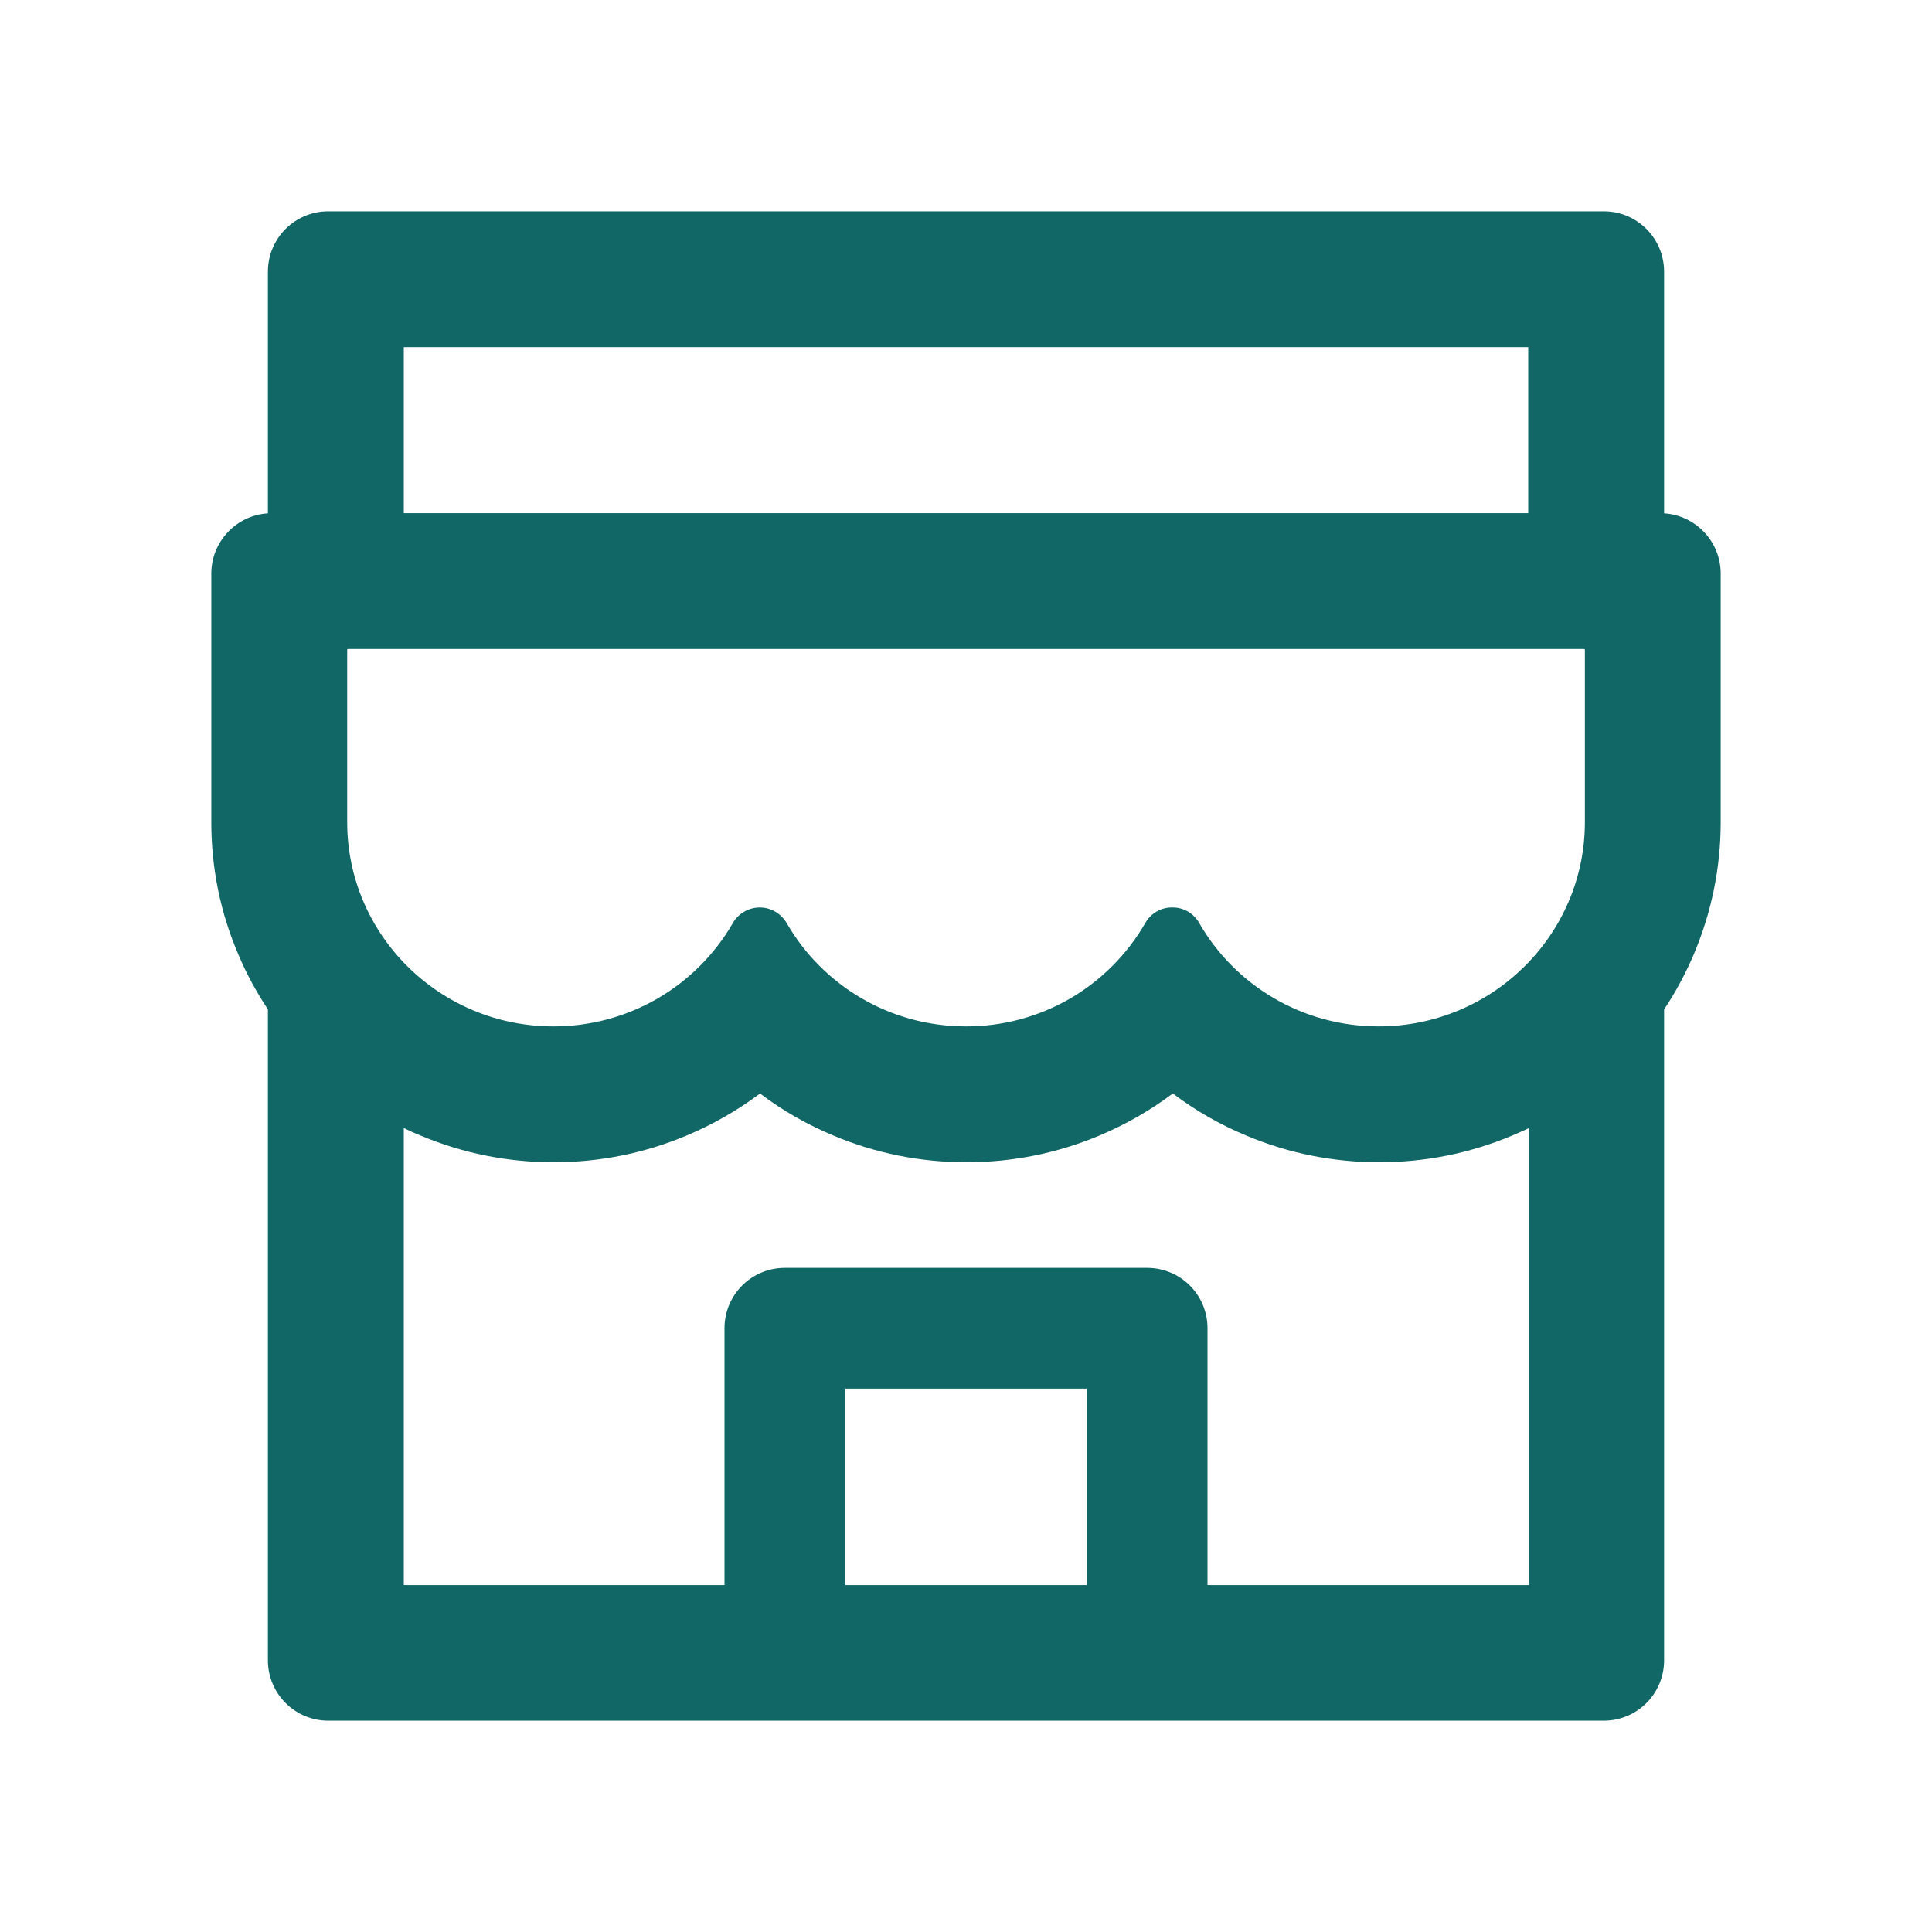 <?xml version="1.0" encoding="UTF-8"?> <svg xmlns="http://www.w3.org/2000/svg" width="24" height="24" viewBox="0 0 24 24" fill="none"><path d="M20.672 6.377V3.375C20.672 2.96 20.337 2.625 19.922 2.625H4.078C3.663 2.625 3.328 2.96 3.328 3.375V6.377C2.937 6.401 2.625 6.727 2.625 7.125V10.212C2.624 10.779 2.738 11.341 2.963 11.862C3.063 12.101 3.188 12.326 3.328 12.539V20.625C3.328 21.038 3.663 21.375 4.078 21.375H19.922C20.337 21.375 20.672 21.04 20.672 20.625V12.539C20.815 12.325 20.937 12.098 21.038 11.862C21.26 11.339 21.375 10.784 21.375 10.212V7.125C21.375 6.727 21.063 6.401 20.672 6.377ZM5.016 4.312H18.984V6.375H5.016V4.312ZM13.5 19.69H10.5V17.25H13.5V19.69ZM18.984 19.69H15V16.5C15 16.085 14.665 15.75 14.25 15.75H9.75C9.335 15.75 9 16.085 9 16.5V19.69H5.016V14.013C5.084 14.046 5.154 14.079 5.227 14.107C5.749 14.327 6.305 14.438 6.877 14.438C7.448 14.438 8.002 14.327 8.527 14.107C8.85 13.971 9.155 13.798 9.434 13.589C9.438 13.587 9.443 13.587 9.448 13.589C9.727 13.799 10.032 13.973 10.355 14.107C10.877 14.327 11.433 14.438 12.005 14.438C12.577 14.438 13.13 14.327 13.655 14.107C13.978 13.971 14.283 13.798 14.562 13.589C14.566 13.587 14.571 13.587 14.576 13.589C14.856 13.799 15.16 13.973 15.483 14.107C16.006 14.327 16.561 14.438 17.133 14.438C17.705 14.438 18.258 14.327 18.783 14.107C18.853 14.077 18.924 14.046 18.994 14.013V19.69H18.984ZM19.688 10.212C19.688 11.613 18.539 12.75 17.126 12.75C16.169 12.75 15.335 12.232 14.895 11.463C14.827 11.346 14.705 11.273 14.569 11.273H14.555C14.421 11.273 14.297 11.346 14.229 11.463C14.004 11.855 13.679 12.181 13.288 12.407C12.896 12.633 12.452 12.751 12 12.75C11.046 12.75 10.214 12.234 9.773 11.468C9.703 11.348 9.577 11.273 9.438 11.273C9.3 11.273 9.171 11.348 9.103 11.468C8.877 11.859 8.552 12.183 8.161 12.408C7.769 12.633 7.326 12.751 6.874 12.75C5.461 12.75 4.313 11.613 4.313 10.212V8.074C4.313 8.067 4.317 8.062 4.324 8.062H19.676C19.683 8.062 19.688 8.067 19.688 8.074V10.212V10.212Z" fill="#116765"></path></svg> 